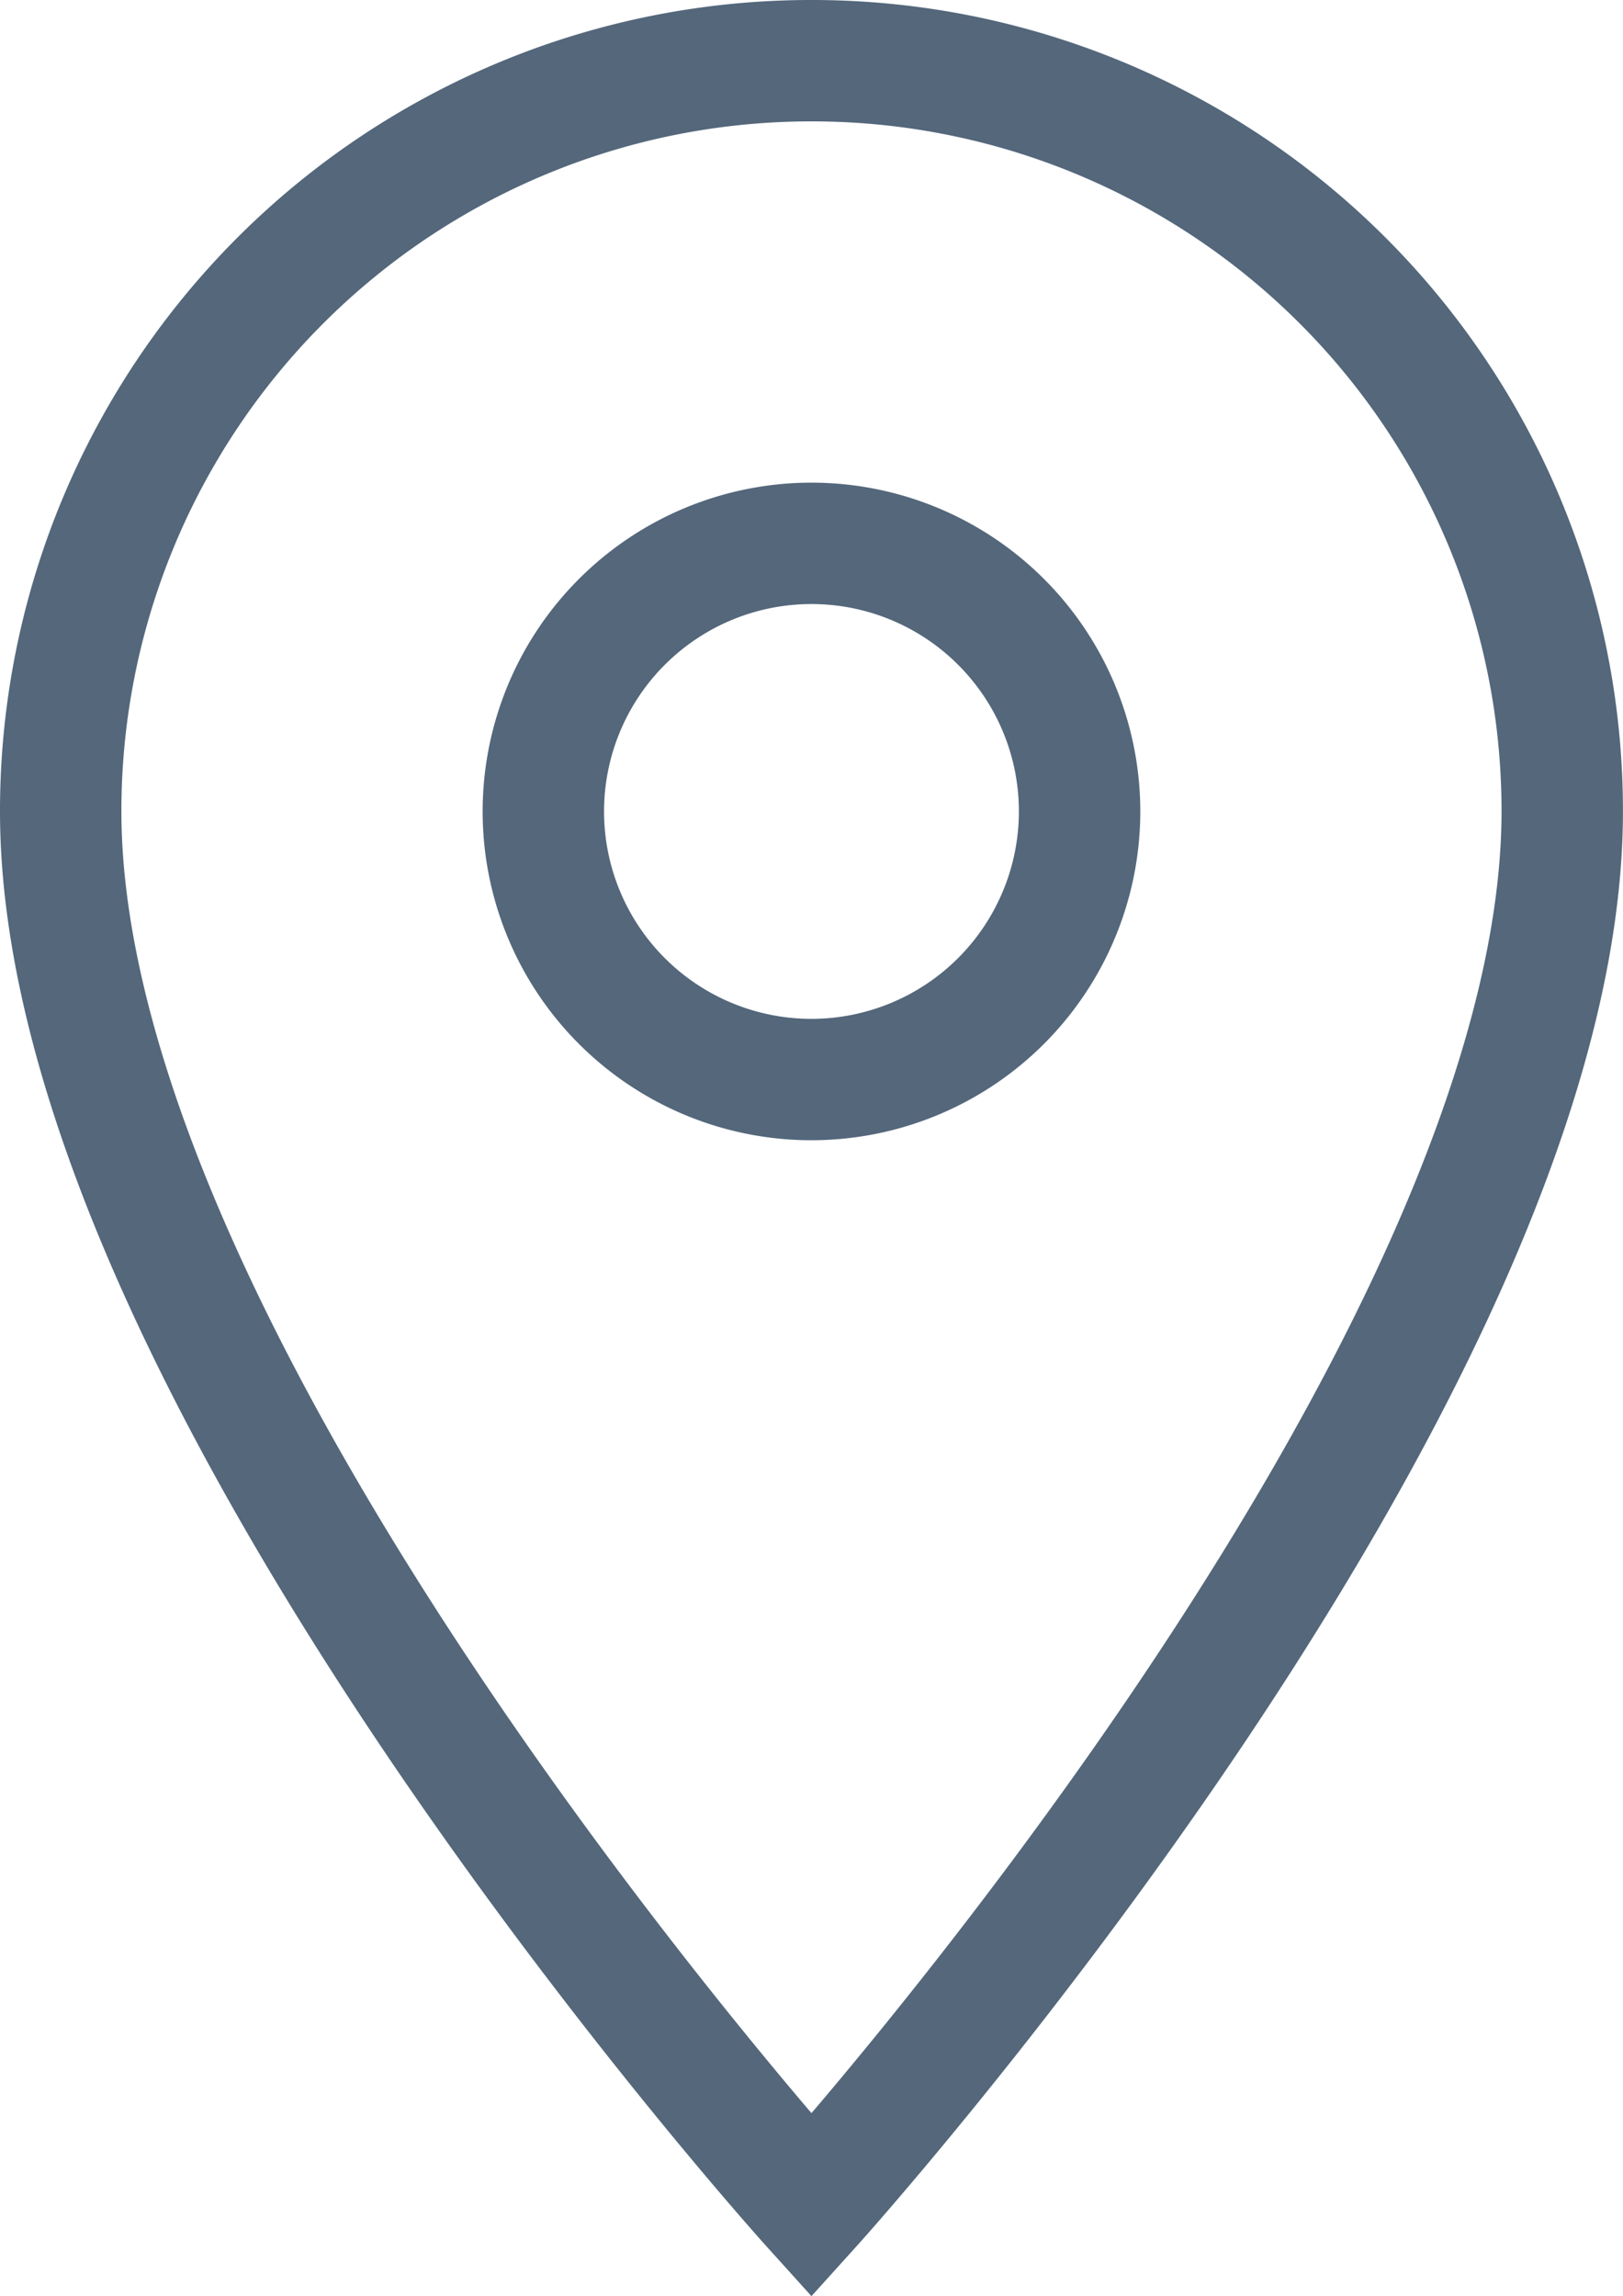 <svg xmlns="http://www.w3.org/2000/svg" width="26.737" height="37.83" viewBox="0 0 26.737 37.83">
  <path id="Icon_material-place" data-name="Icon material-place" d="M19.868,3A12.359,12.359,0,0,0,7.5,15.368c0,9.276,12.368,22.97,12.368,22.97s12.368-13.694,12.368-22.97A12.359,12.359,0,0,0,19.868,3Zm0,16.786a4.417,4.417,0,1,1,4.417-4.417A4.419,4.419,0,0,1,19.868,19.786Z" transform="translate(-6.5 -2)" fill="none" stroke="#54677b" stroke-width="2"/>
</svg>
